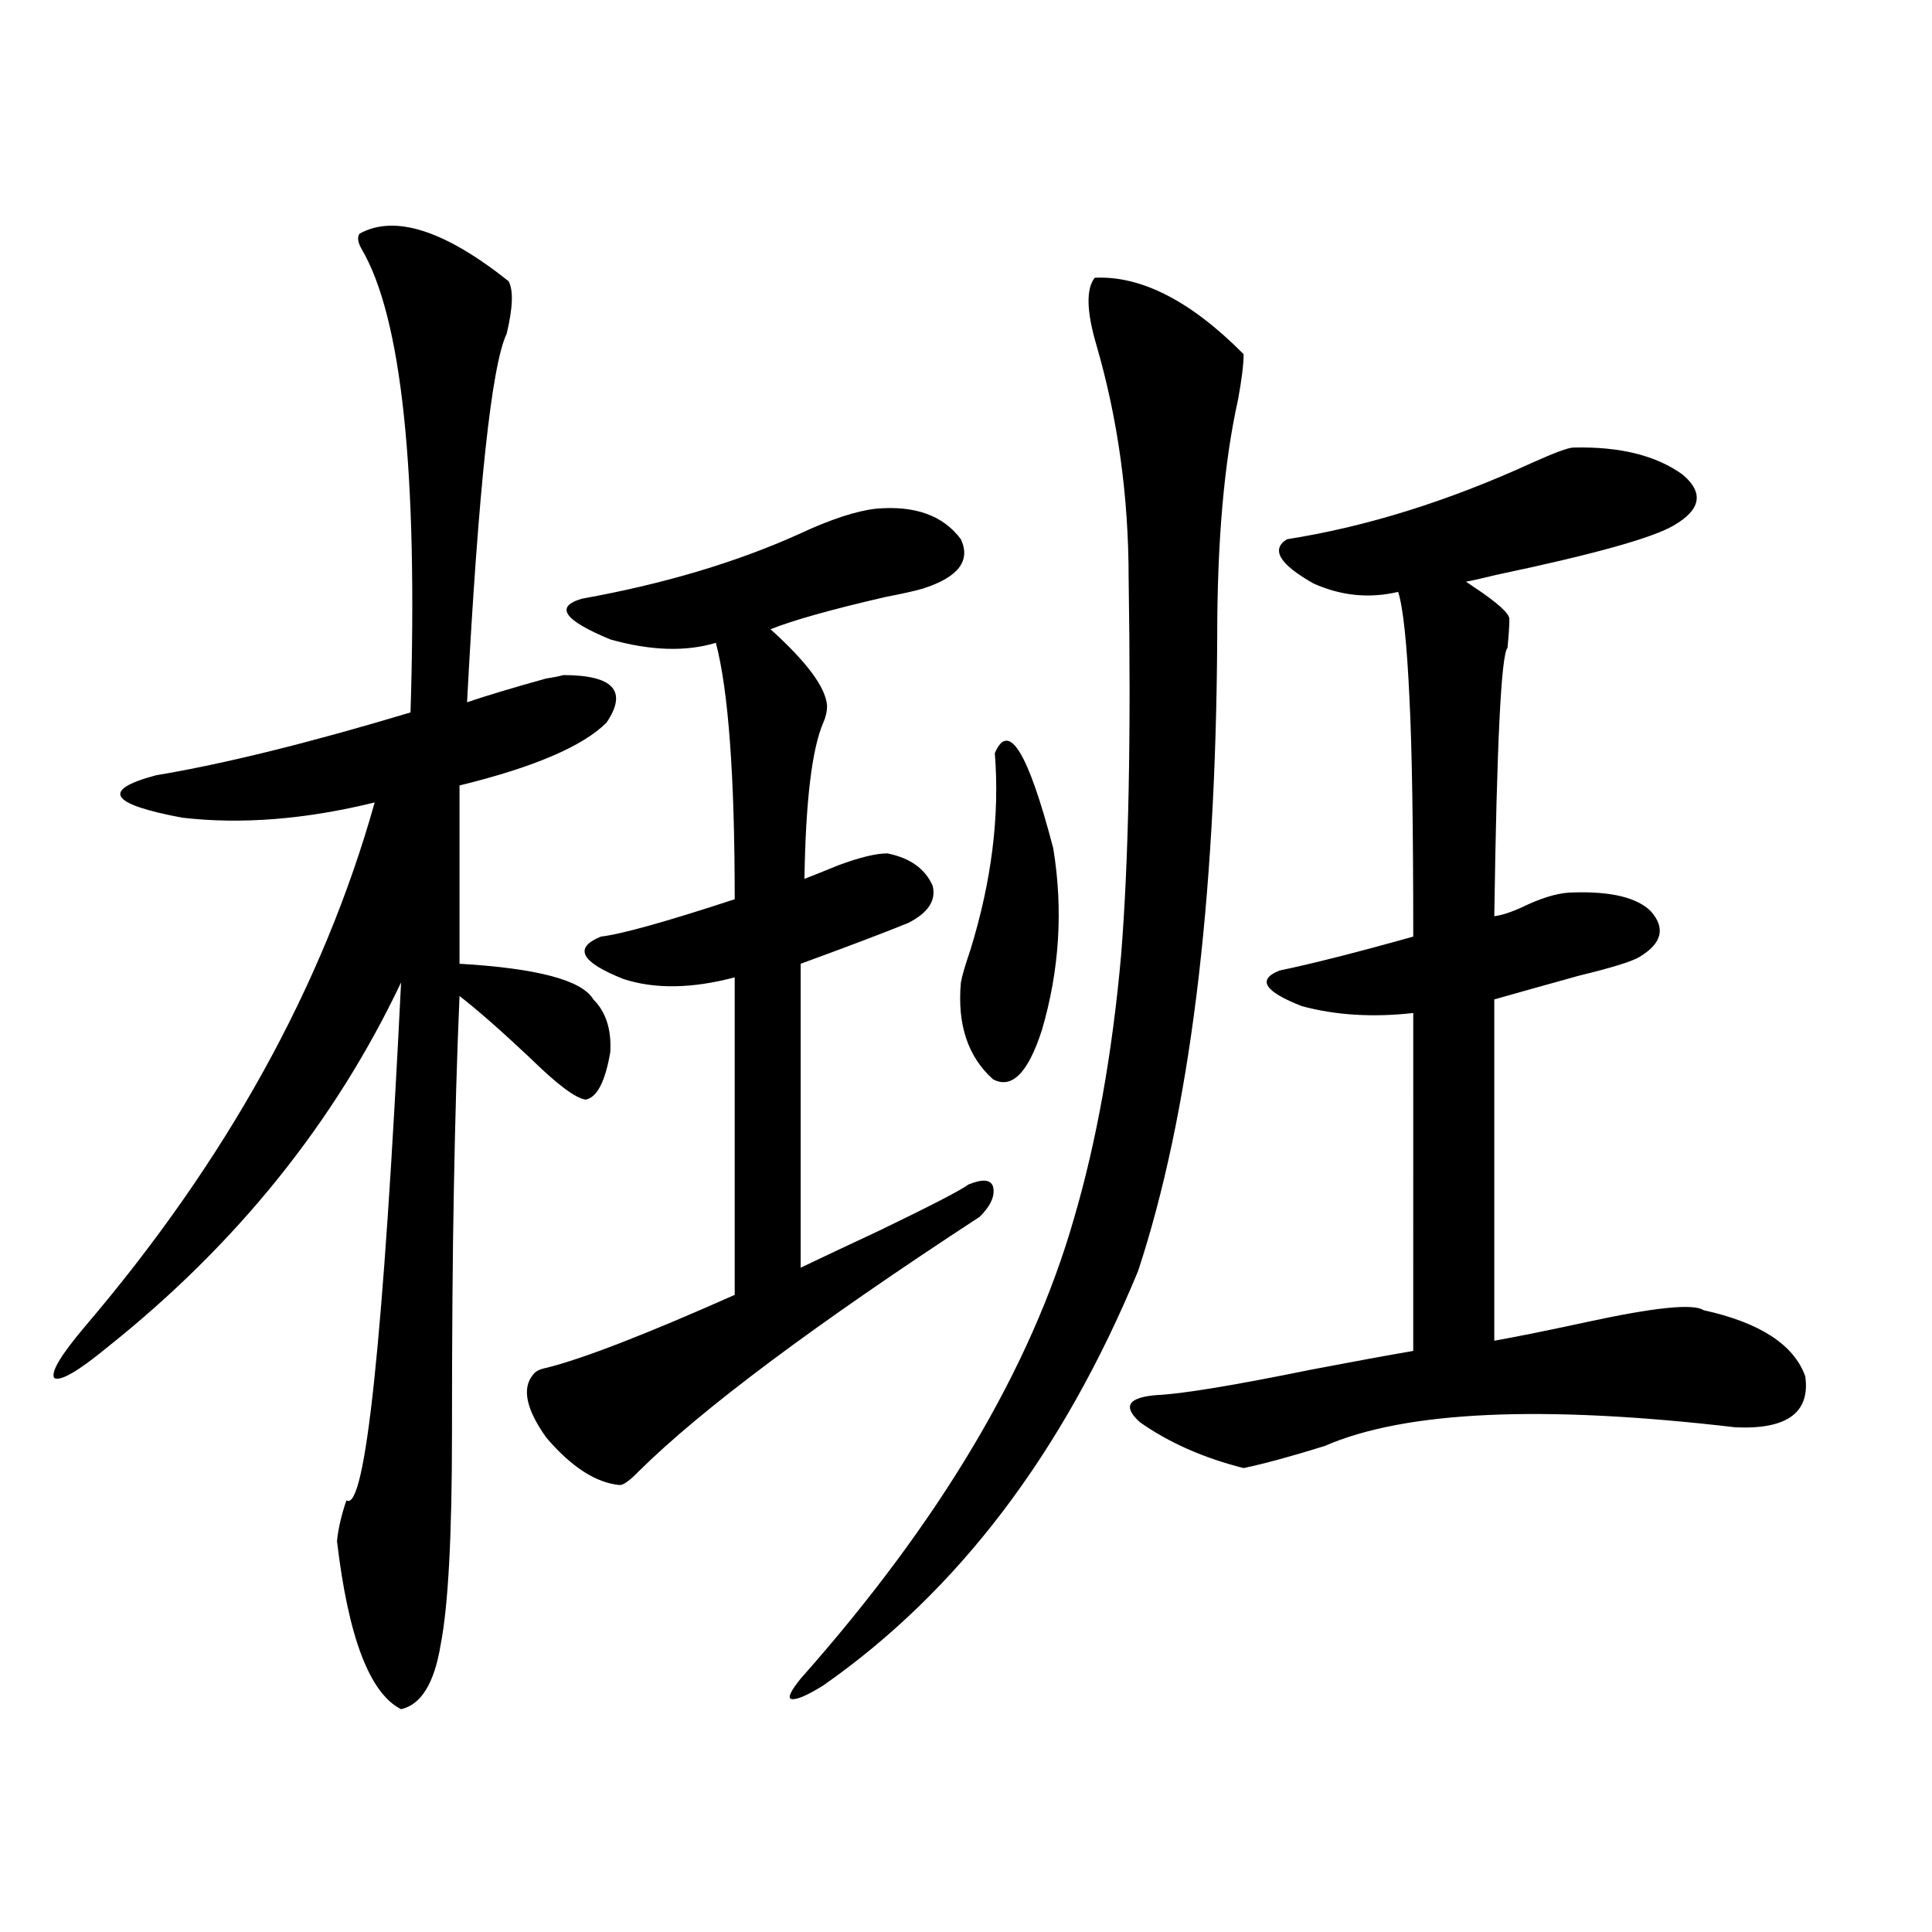 <?xml version="1.0" encoding="utf-8"?>
<!-- Generator: Adobe Illustrator 16.0.0, SVG Export Plug-In . SVG Version: 6.00 Build 0)  -->
<!DOCTYPE svg PUBLIC "-//W3C//DTD SVG 1.1//EN" "http://www.w3.org/Graphics/SVG/1.1/DTD/svg11.dtd">
<svg version="1.1" id="图层_1" xmlns="http://www.w3.org/2000/svg" xmlns:xlink="http://www.w3.org/1999/xlink" x="0px" y="0px"
	 width="1000px" height="1000px" viewBox="0 0 1000 1000" enable-background="new 0 0 1000 1000" xml:space="preserve">
<path d="M186.142,120.91c18.201-9.956,43.901-1.758,77.071,24.609c2.592,4.696,2.271,13.774-0.976,27.246
	c-7.805,16.411-14.634,79.98-20.487,190.723c10.396-3.516,24.055-7.608,40.975-12.305c3.902-0.577,6.829-1.167,8.78-1.758
	c26.006,0,33.49,8.212,22.438,24.609c-12.362,12.305-37.728,23.153-76.096,32.52v92.285c40.319,2.349,63.413,8.501,69.267,18.457
	c6.494,6.454,9.421,15.532,8.78,27.246c-2.606,15.243-6.829,23.442-12.683,24.609c-5.213-0.577-14.969-7.91-29.268-21.973
	c-14.969-14.063-26.996-24.609-36.097-31.641c-1.311,30.474-2.286,63.872-2.927,100.195c-0.655,33.398-0.976,75.586-0.976,126.563
	c0,52.734-1.951,89.058-5.854,108.984c-3.262,19.913-10.091,31.05-20.487,33.398c-16.265-8.212-27.316-37.216-33.17-87.012
	c0.641-6.44,2.271-13.472,4.878-21.094c9.756,6.454,19.177-82.905,28.292-268.066c-34.48,72.661-85.211,135.653-152.191,188.965
	c-14.969,12.305-24.069,17.578-27.316,15.82c-1.951-2.925,3.247-11.714,15.609-26.367c73.489-86.133,123.564-176.66,150.24-271.582
	c-35.776,8.789-68.946,11.426-99.51,7.91c-37.728-7.031-42.285-14.351-13.658-21.973c35.121-5.851,79.022-16.699,131.704-32.52
	c3.902-124.805-4.558-204.785-25.365-239.941C185.166,125.305,184.831,122.668,186.142,120.91z M453.452,263.293
	c20.152-1.758,34.786,3.516,43.901,15.82c5.198,11.138-1.311,19.638-19.512,25.488c-3.902,1.181-10.411,2.637-19.512,4.395
	c-27.972,6.454-47.804,12.017-59.511,16.699c18.856,17.001,28.612,30.185,29.268,39.551c0,2.938-0.655,5.864-1.951,8.789
	c-5.854,13.485-9.115,40.43-9.756,80.859c4.543-1.758,10.396-4.093,17.561-7.031c11.052-4.093,19.512-6.152,25.365-6.152
	c11.707,2.349,19.512,7.91,23.414,16.699c1.951,7.622-2.286,14.063-12.683,19.336c-13.018,5.273-31.554,12.305-55.608,21.094
	v157.324c9.756-4.683,23.414-11.124,40.975-19.336c26.661-12.882,41.95-20.792,45.853-23.73c7.149-2.925,11.372-2.637,12.683,0.879
	c1.296,4.696-0.976,9.97-6.829,15.82c-85.211,55.673-144.066,99.618-176.581,131.836c-4.558,4.696-7.805,7.031-9.756,7.031
	c-12.362-1.167-25.045-9.366-38.048-24.609c-10.411-14.64-12.683-25.488-6.829-32.52c1.296-1.758,3.567-2.925,6.829-3.516
	c18.856-4.683,51.371-17.276,97.559-37.793V505.871c-22.118,5.864-41.31,6.152-57.56,0.879
	c-22.118-8.789-26.021-16.108-11.707-21.973c10.396-1.167,33.49-7.608,69.267-19.336c0-63.858-3.262-108.105-9.756-132.715
	c-15.609,4.696-33.825,4.106-54.633-1.758c-24.069-9.956-28.947-16.987-14.634-21.094c42.271-7.608,79.663-18.745,112.192-33.398
	C429.703,268.868,443.041,264.474,453.452,263.293z M566.62,143.762c24.055-1.167,49.755,12.017,77.071,39.551
	c0,5.273-0.976,13.184-2.927,23.73c-7.164,32.231-10.731,72.949-10.731,122.168c-0.655,138.29-14.313,247.852-40.975,328.711
	c-39.023,94.345-93.336,165.812-162.923,214.453c-8.46,5.273-13.993,7.608-16.585,7.031c-1.951-0.591-0.335-4.106,4.878-10.547
	c72.193-81.437,119.342-160.84,141.46-238.184c11.707-39.839,19.832-85.254,24.39-136.23c3.902-48.628,5.198-113.667,3.902-195.117
	c0-42.188-5.533-82.315-16.585-120.41C562.383,161.34,562.063,149.626,566.62,143.762z M514.914,389.855
	c7.149-16.987,17.226-0.577,30.243,49.219c5.198,31.641,3.247,62.993-5.854,94.043c-7.164,22.274-15.609,30.762-25.365,25.488
	c-13.018-11.714-18.536-28.413-16.585-50.098c0.641-3.516,2.271-9.077,4.878-16.699
	C513.283,456.075,517.506,422.087,514.914,389.855z M814.419,231.652c24.055-0.577,42.926,4.106,56.584,14.063
	c11.052,9.38,9.421,18.169-4.878,26.367c-11.066,6.454-41.63,14.941-91.705,25.488c-7.164,1.758-12.362,2.938-15.609,3.516
	l3.902,2.637c12.348,8.212,18.536,13.774,18.536,16.699c0,3.516-0.335,8.501-0.976,14.941c-3.262,3.516-5.533,49.81-6.829,138.867
	c4.543-0.577,10.396-2.637,17.561-6.152c9.101-4.093,16.905-6.152,23.414-6.152c19.512-0.577,32.835,2.637,39.999,9.668
	c7.805,8.789,5.854,16.699-5.854,23.73c-3.902,2.349-14.313,5.575-31.219,9.668c-16.92,4.696-31.554,8.789-43.901,12.305v176.66
	c13.003-2.335,28.933-5.562,47.804-9.668c35.121-7.608,55.273-9.668,60.486-6.152c29.268,6.454,46.828,17.88,52.682,34.277
	c2.592,18.759-9.436,27.548-36.097,26.367c-100.165-11.714-171.063-8.487-212.678,9.668c-16.92,5.273-30.898,9.091-41.95,11.426
	c-20.822-5.273-38.703-13.184-53.657-23.73c-9.115-8.198-6.188-12.882,8.78-14.063c13.003-0.577,39.664-4.972,79.998-13.184
	c21.463-4.093,39.023-7.319,52.682-9.668V524.328c-20.822,2.349-39.999,1.181-57.56-3.516
	c-19.512-7.608-23.414-13.761-11.707-18.457c16.905-3.516,39.999-9.366,69.267-17.578c0-56.827-0.655-97.847-1.951-123.047
	c-1.311-28.702-3.262-47.159-5.854-55.371c-14.969,3.516-29.603,2.06-43.901-4.395c-17.561-9.956-22.118-17.578-13.658-22.852
	c40.975-6.44,83.245-19.624,126.826-39.551C804.663,234.289,811.813,231.652,814.419,231.652z"/>
</svg>
